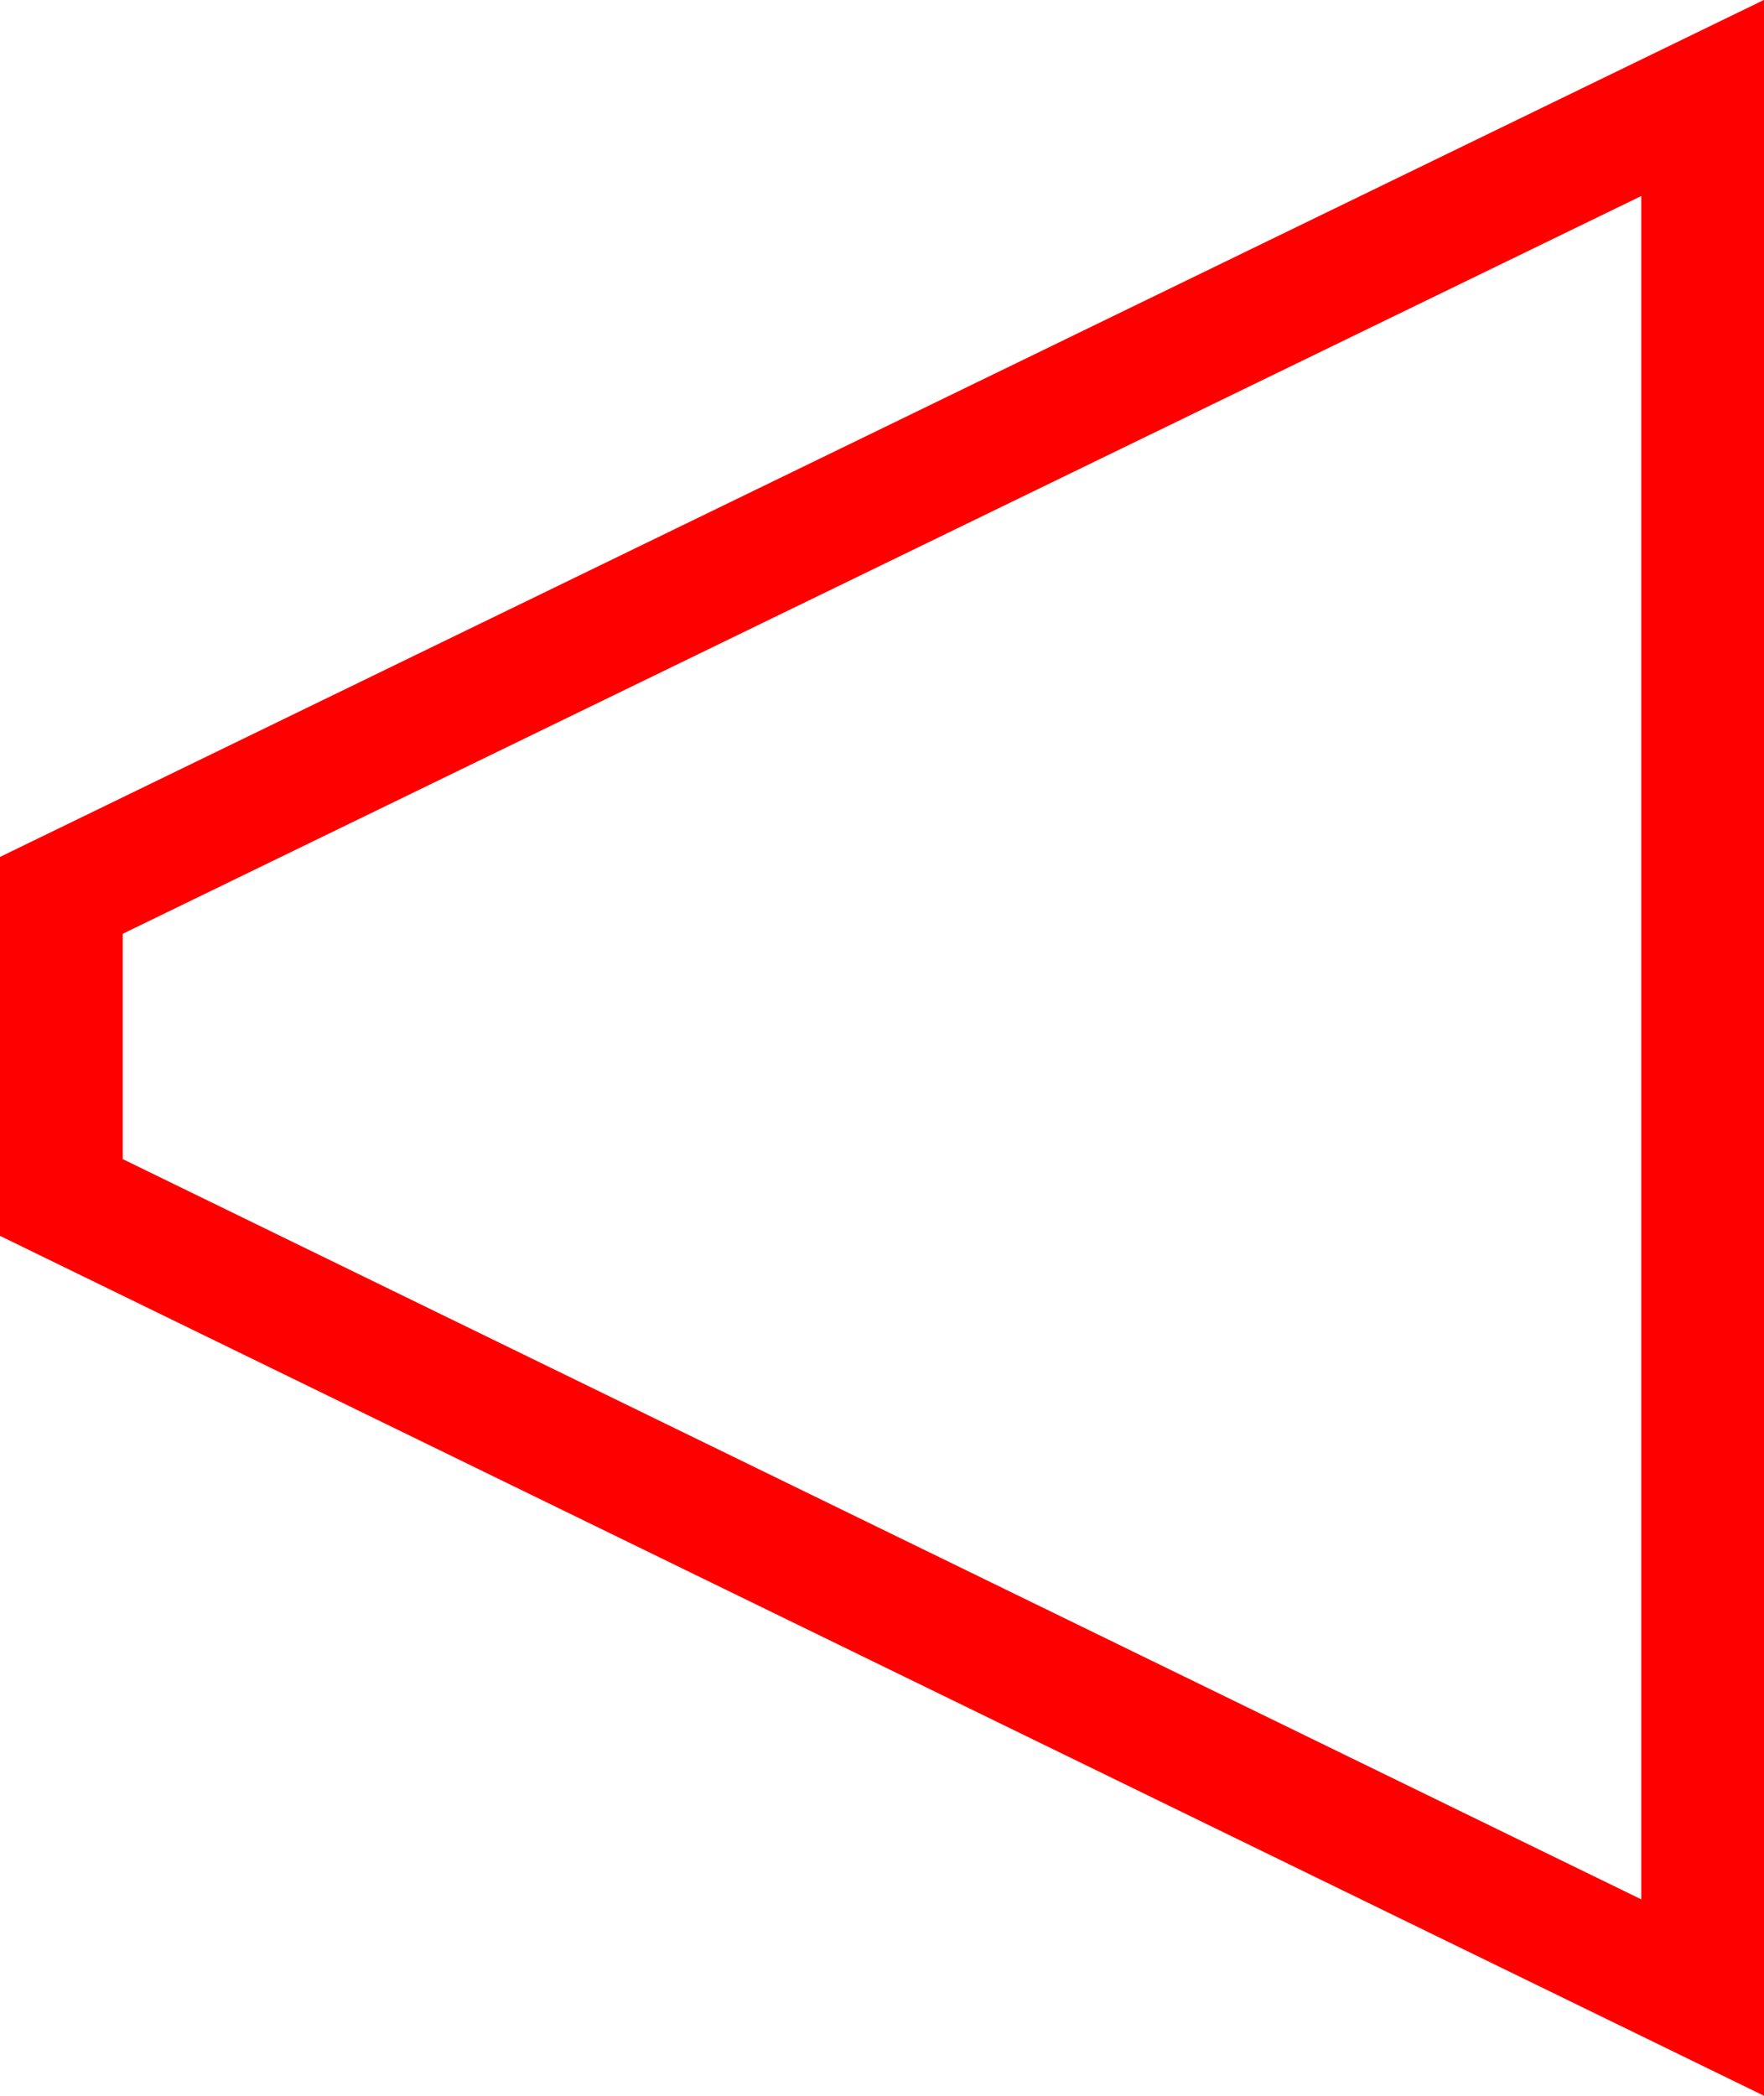 <?xml version="1.0" encoding="utf-8"?>
<svg xmlns="http://www.w3.org/2000/svg" width="14.371" height="17.071" viewBox="0 0 14.371 17.071">
  <defs>
    <style>.a{fill:none;stroke:red;stroke-miterlimit:10;}</style>
  </defs>
  <path class="a" d="M252.34,1783.209v2.461l13.371,6.517v-15.473Z" transform="translate(-251.84 -1775.916)"/>
</svg>